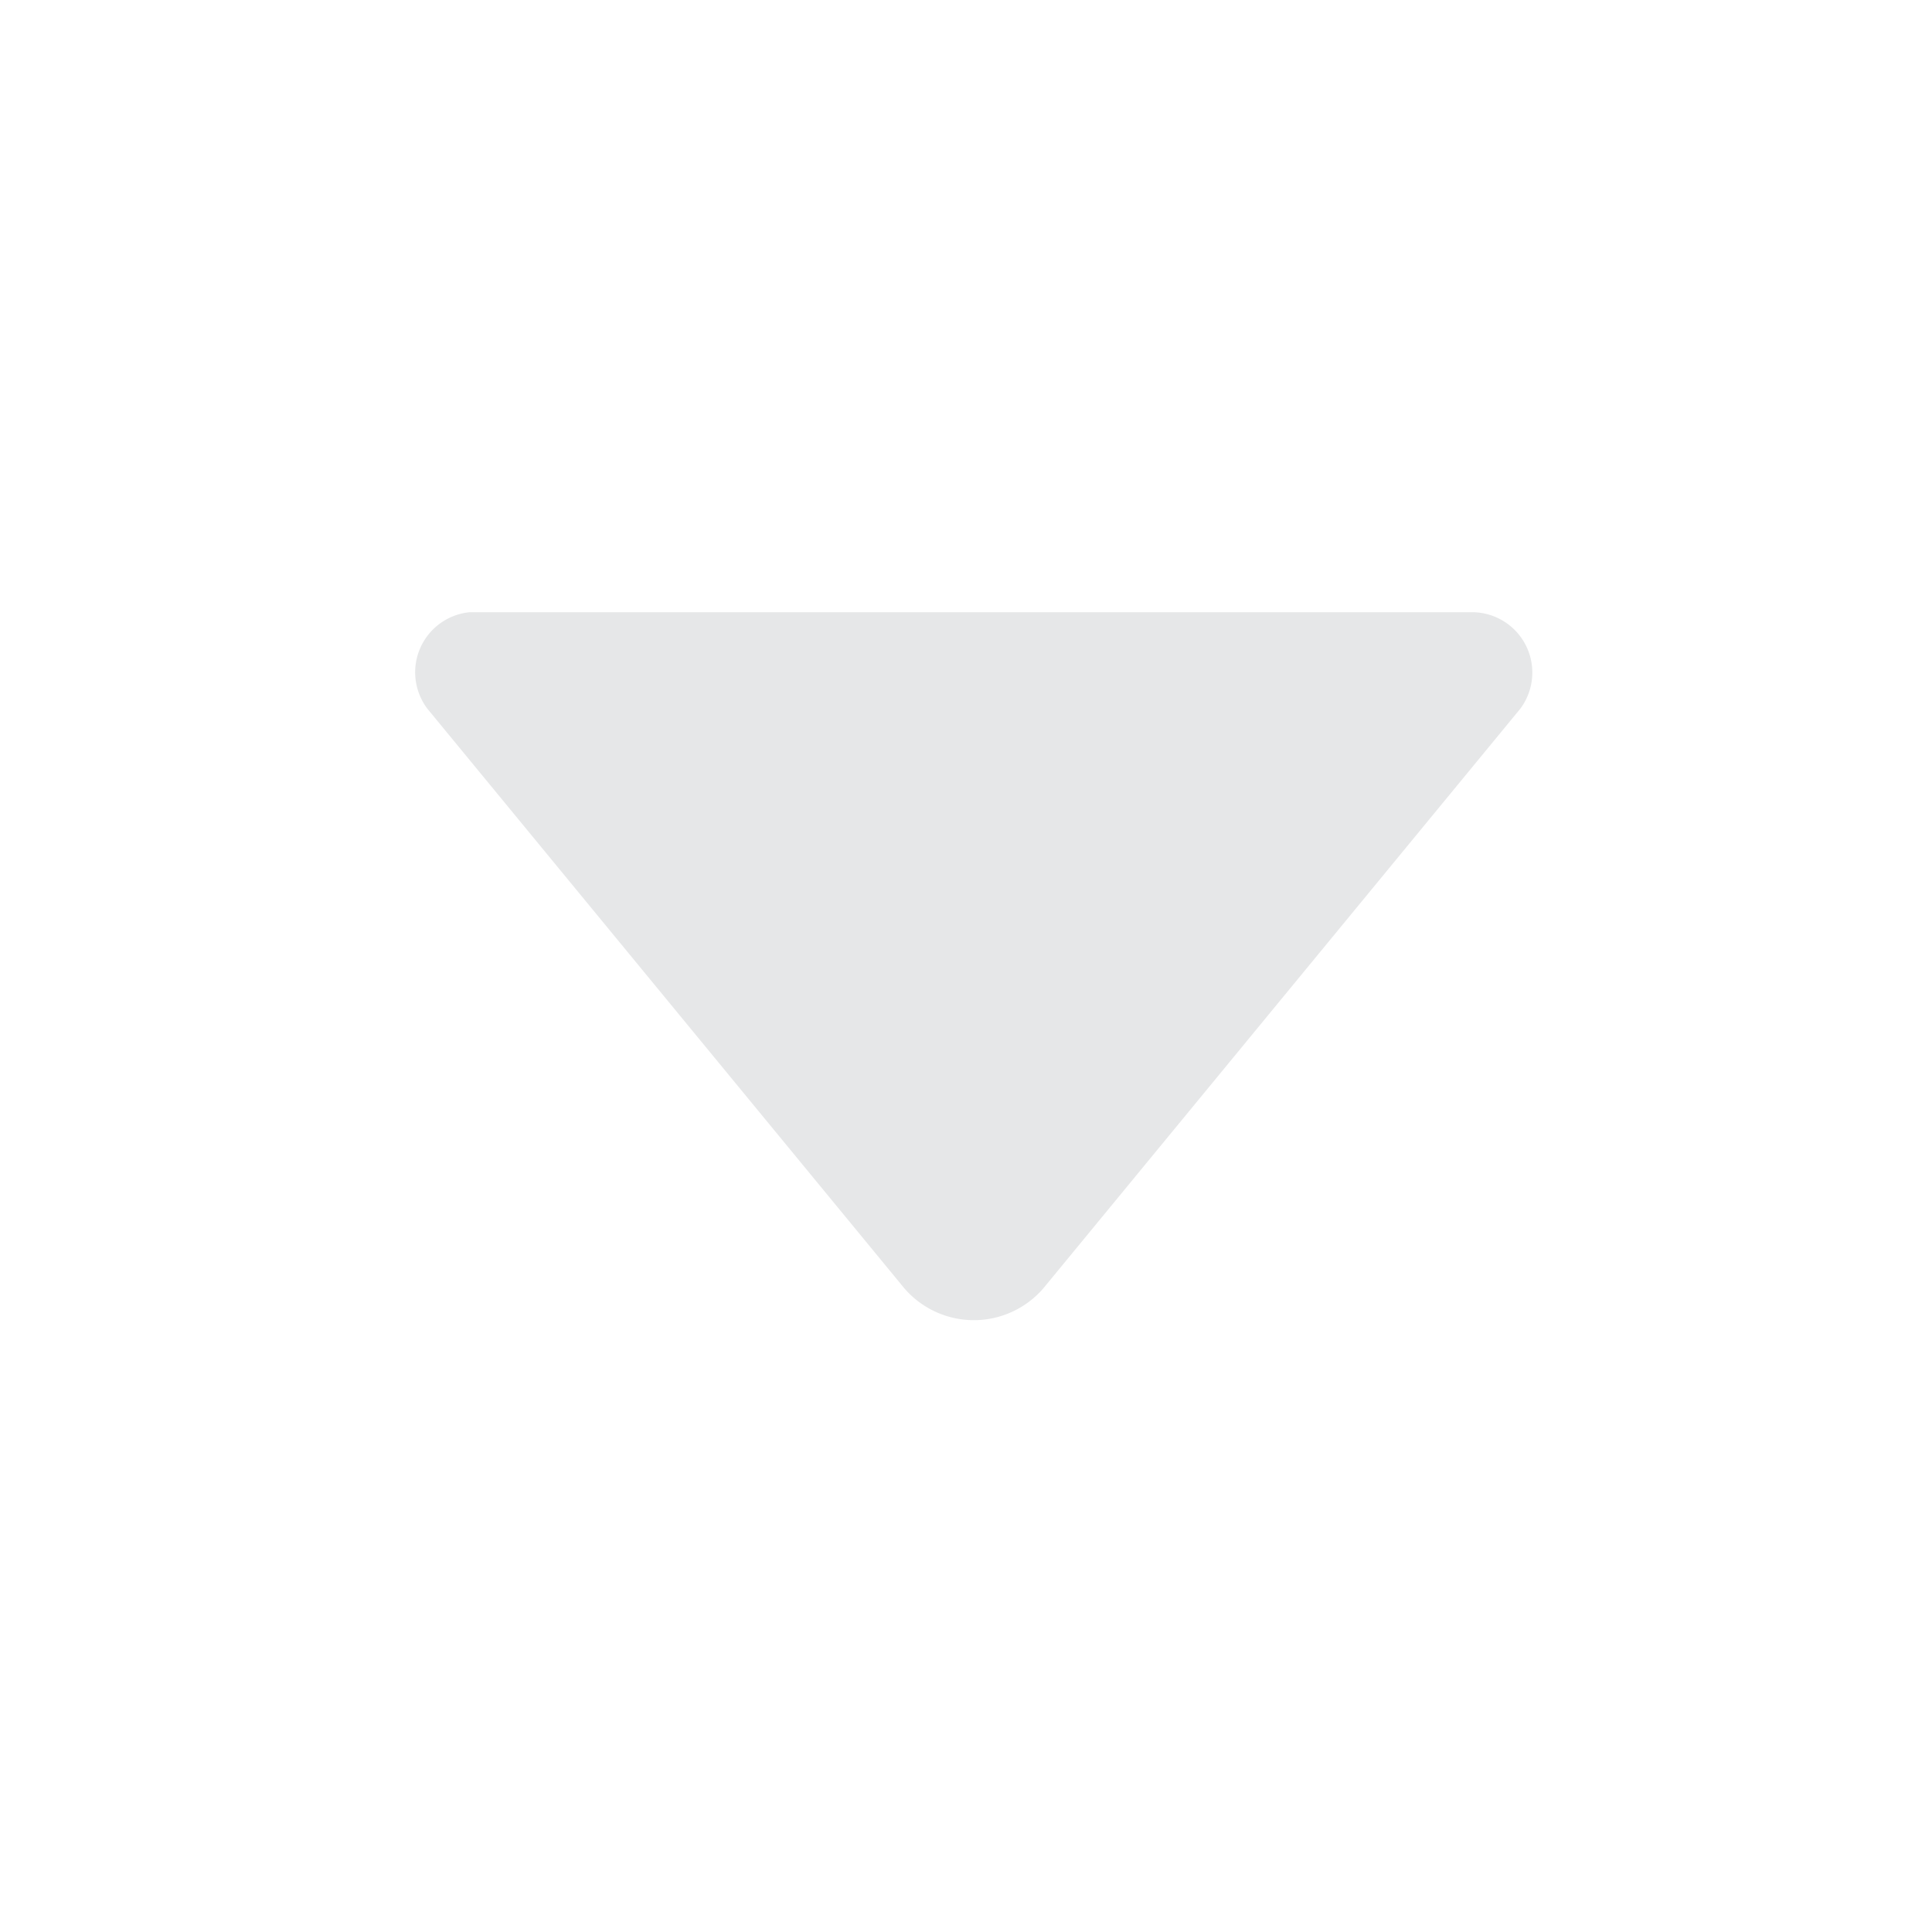 <svg id="Set_of_64_UI_Icons" data-name="Set of 64 UI Icons" xmlns="http://www.w3.org/2000/svg" viewBox="0 0 32 32"><defs><style>.cls-1{fill:#e6e7e8;}</style></defs><title>test</title><g id="Forward_Arrow_1" data-name="Forward Arrow 1"><path class="cls-1" d="M24.38,10.14H7.78a1,1,0,0,0-.7,1.6l7.9,9.6a1.52,1.52,0,0,0,2.3,0l7.9-9.6A1,1,0,0,0,24.38,10.14Z"/></g></svg>